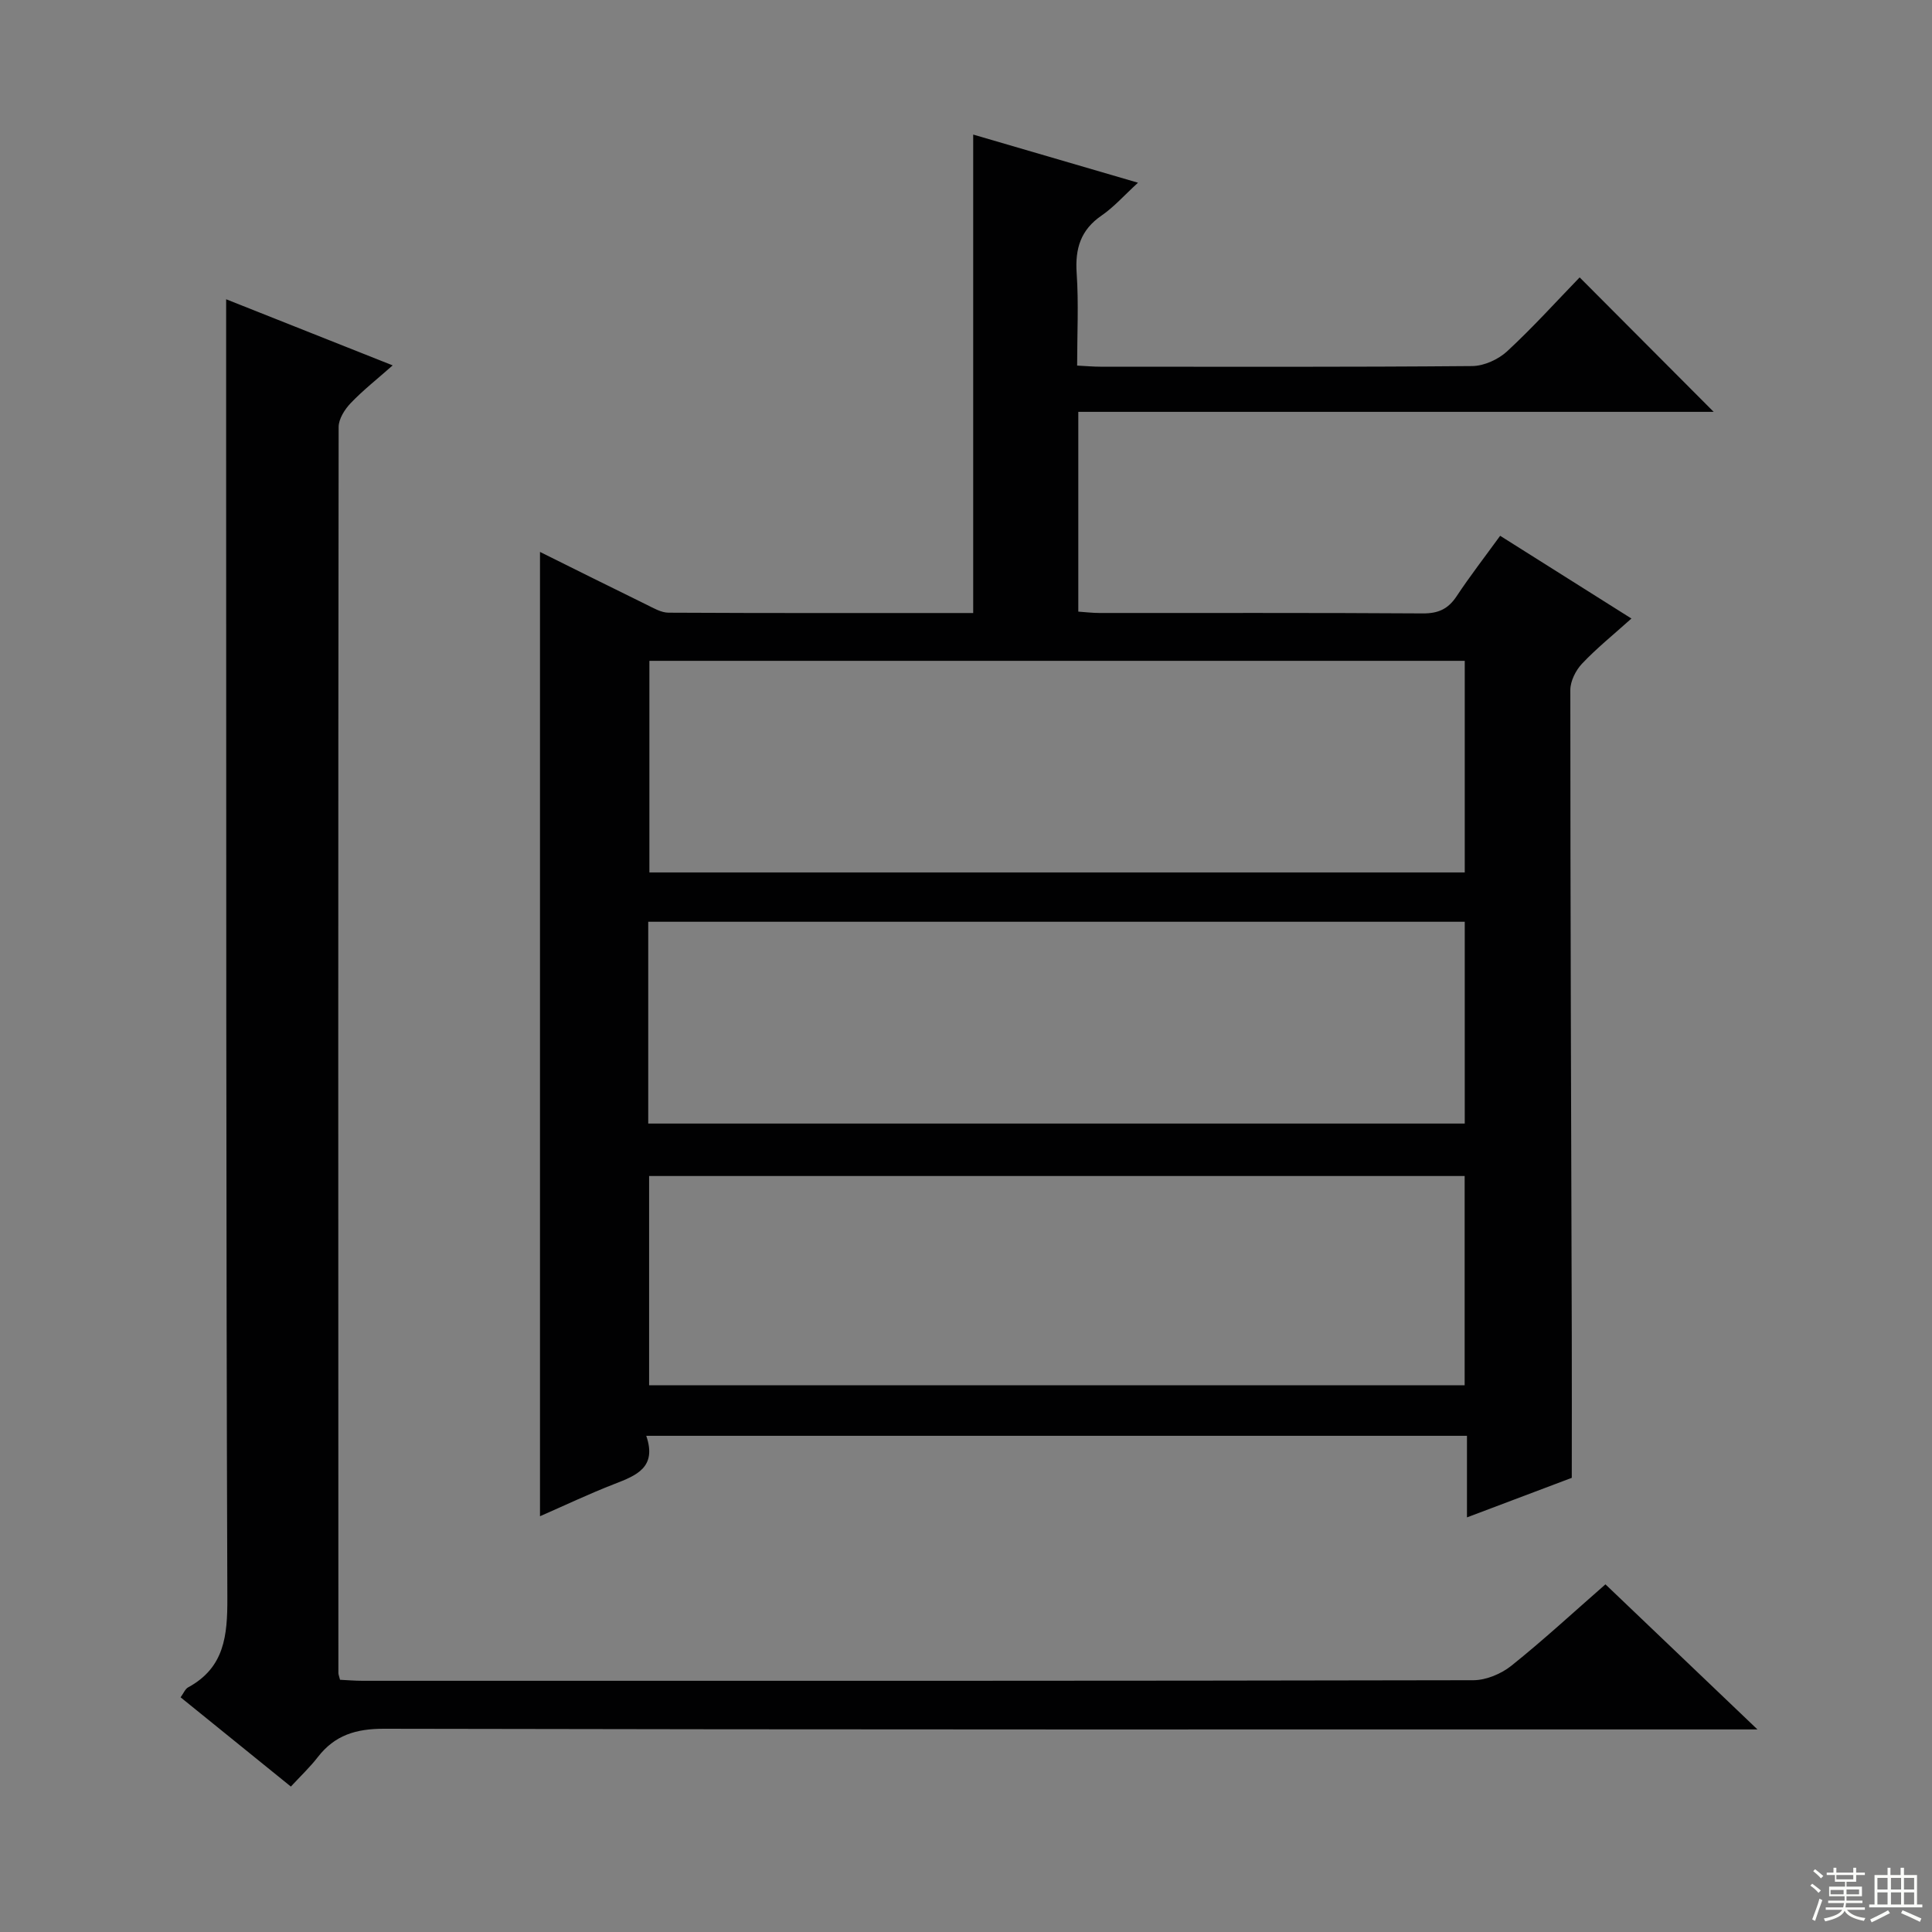 <svg enable-background="new 0 0 400 400" viewBox="0 0 400 400" xmlns="http://www.w3.org/2000/svg"><rect x="0" y="0" width="400" height="400" fill="#808080" stroke="none"/><path d="m111.8 114.27c7.2 3.57 14.59 7.27 22.02 10.9 1.47.72 3.05 1.67 4.59 1.68 20.81.11 41.63.07 63.08.07 0-33.02 0-65.76 0-99.06 11.63 3.4 22.52 6.58 34.12 9.97-2.9 2.66-4.99 5.04-7.52 6.78-4.35 2.98-5.52 6.84-5.18 11.92.43 6.26.1 12.57.1 19.16 1.91.1 3.36.23 4.81.23 25.66.01 51.32.09 76.97-.13 2.46-.02 5.43-1.37 7.26-3.07 5.35-4.95 10.25-10.39 15-15.29 9.51 9.54 18.5 18.55 27.75 27.84-43.67 0-87.49 0-131.55 0v41.36c1.47.1 2.91.28 4.35.28 22.33.02 44.65-.06 66.98.09 3.22.02 5.25-.92 7-3.56 2.75-4.15 5.8-8.09 9.01-12.51 9.01 5.68 17.8 11.22 27.18 17.13-3.74 3.36-7.2 6.14-10.22 9.34-1.31 1.38-2.43 3.62-2.43 5.47 0 44.65.18 89.3.3 133.94.03 9.46 0 18.93 0 29.16-6.5 2.45-13.73 5.18-21.7 8.19 0-5.89 0-11.26 0-16.89-56.84 0-113.05 0-169.92 0 2.26 6.56-2.07 8.22-6.64 9.99-5.24 2.04-10.33 4.46-15.36 6.66 0-66.56 0-132.87 0-199.65zm191.46 66.36c0-14.84 0-29.23 0-43.81-56.52 0-112.71 0-168.81 0v43.81zm-.02 62.85c-56.54 0-112.73 0-168.85 0v43.33h168.85c0-14.59 0-28.98 0-43.33zm-169.03-10.86h169.05c0-14.13 0-27.88 0-41.78-56.53 0-112.72 0-169.05 0z" fill="#010102"/><path d="m60.22 369.89c-7.93-6.42-15.27-12.36-22.83-18.48.62-.84.94-1.72 1.56-2.06 7.53-4.09 8.15-10.7 8.12-18.5-.28-79.99-.22-159.99-.25-239.98 0-9.46 0-18.92 0-28.91 10.89 4.32 22.18 8.81 34.48 13.69-3.22 2.85-6.14 5.14-8.68 7.8-1.24 1.29-2.5 3.27-2.51 4.94-.11 85.99-.08 171.99-.05 257.98 0 .31.14.63.34 1.41 1.46.07 3.06.21 4.66.21 76.66.01 153.32.04 229.99-.12 2.66-.01 5.77-1.32 7.88-3.01 6.61-5.29 12.84-11.05 19.46-16.84 10.29 9.83 20.37 19.44 31.47 30.04-3.08 0-4.97 0-6.86 0-92.49 0-184.99.06-277.48-.14-5.85-.01-10.21 1.33-13.74 5.89-1.62 2.09-3.55 3.91-5.56 6.08z" fill="#010102"/><g fill="#fbfcfa"><path d="m374.8 390.4.4-.4c.7.5 1.3 1 1.8 1.4l-.5.5c-.5-.6-1.1-1.1-1.7-1.5zm1 7.3-.6-.3c.5-1.4 1.1-2.8 1.5-4.3.2.1.4.2.6.3-.5 1.3-1 2.8-1.5 4.3zm-.4-10.3.4-.4c.4.3 1 .8 1.7 1.4l-.5.5c-.4-.5-1-1-1.6-1.5zm2.5.3h1.7v-1h.6v1h3.5v-1h.6v1h1.8v.5h-1.8v1.4h-2v1h3.2v2h-3.2v.9h3.3v.5h-3.4c0 .3-.1.6-.1.9h4v.5h-3.7c.7.9 1.9 1.5 3.8 1.7-.1.2-.2.4-.3.6-2.1-.4-3.5-1.1-4-2.1-.4 1-1.8 1.7-4 2.2-.1-.2-.2-.4-.3-.6 2.1-.4 3.4-1 3.8-1.8h-3.4v-.5h3.6c.1-.3.1-.6.2-.9h-3.3v-.5h3.4c0-.3 0-.6 0-.9h-3.2v-2h3.3v-1h-2.1v-1.4h-1.7v-.5zm1.1 3.5v1h2.7c0-.3 0-.4 0-.4 0-.1 0-.2 0-.2 0-.1 0-.2 0-.3h-2.7zm1.2-3v.9h3.5v-.9zm4.7 3h-2.6v.6.4h2.6z"/><path d="m393.6 386.7h.6v1.5h2.7v6.1h1.1v.6h-11v-.6h1.1v-6.1h2.7v-1.5h.6v1.5h2.1v-1.5zm-2.7 8.8.4.6c-1.2.6-2.5 1.3-3.8 1.9-.1-.2-.2-.4-.3-.6 1.2-.6 2.5-1.2 3.7-1.9zm-2.2-6.7v2.4h2.1v-2.4zm0 3v2.5h2.1v-2.5zm2.8-3v2.4h2.1v-2.4zm0 3v2.5h2.1v-2.5zm6 6.1c-1.4-.7-2.7-1.3-3.9-1.8l.3-.6c1.5.6 2.7 1.2 3.9 1.7zm-1.2-9.1h-2.1v2.4h2.1zm-2.1 3v2.5h2.1v-2.5z"/></g></svg>